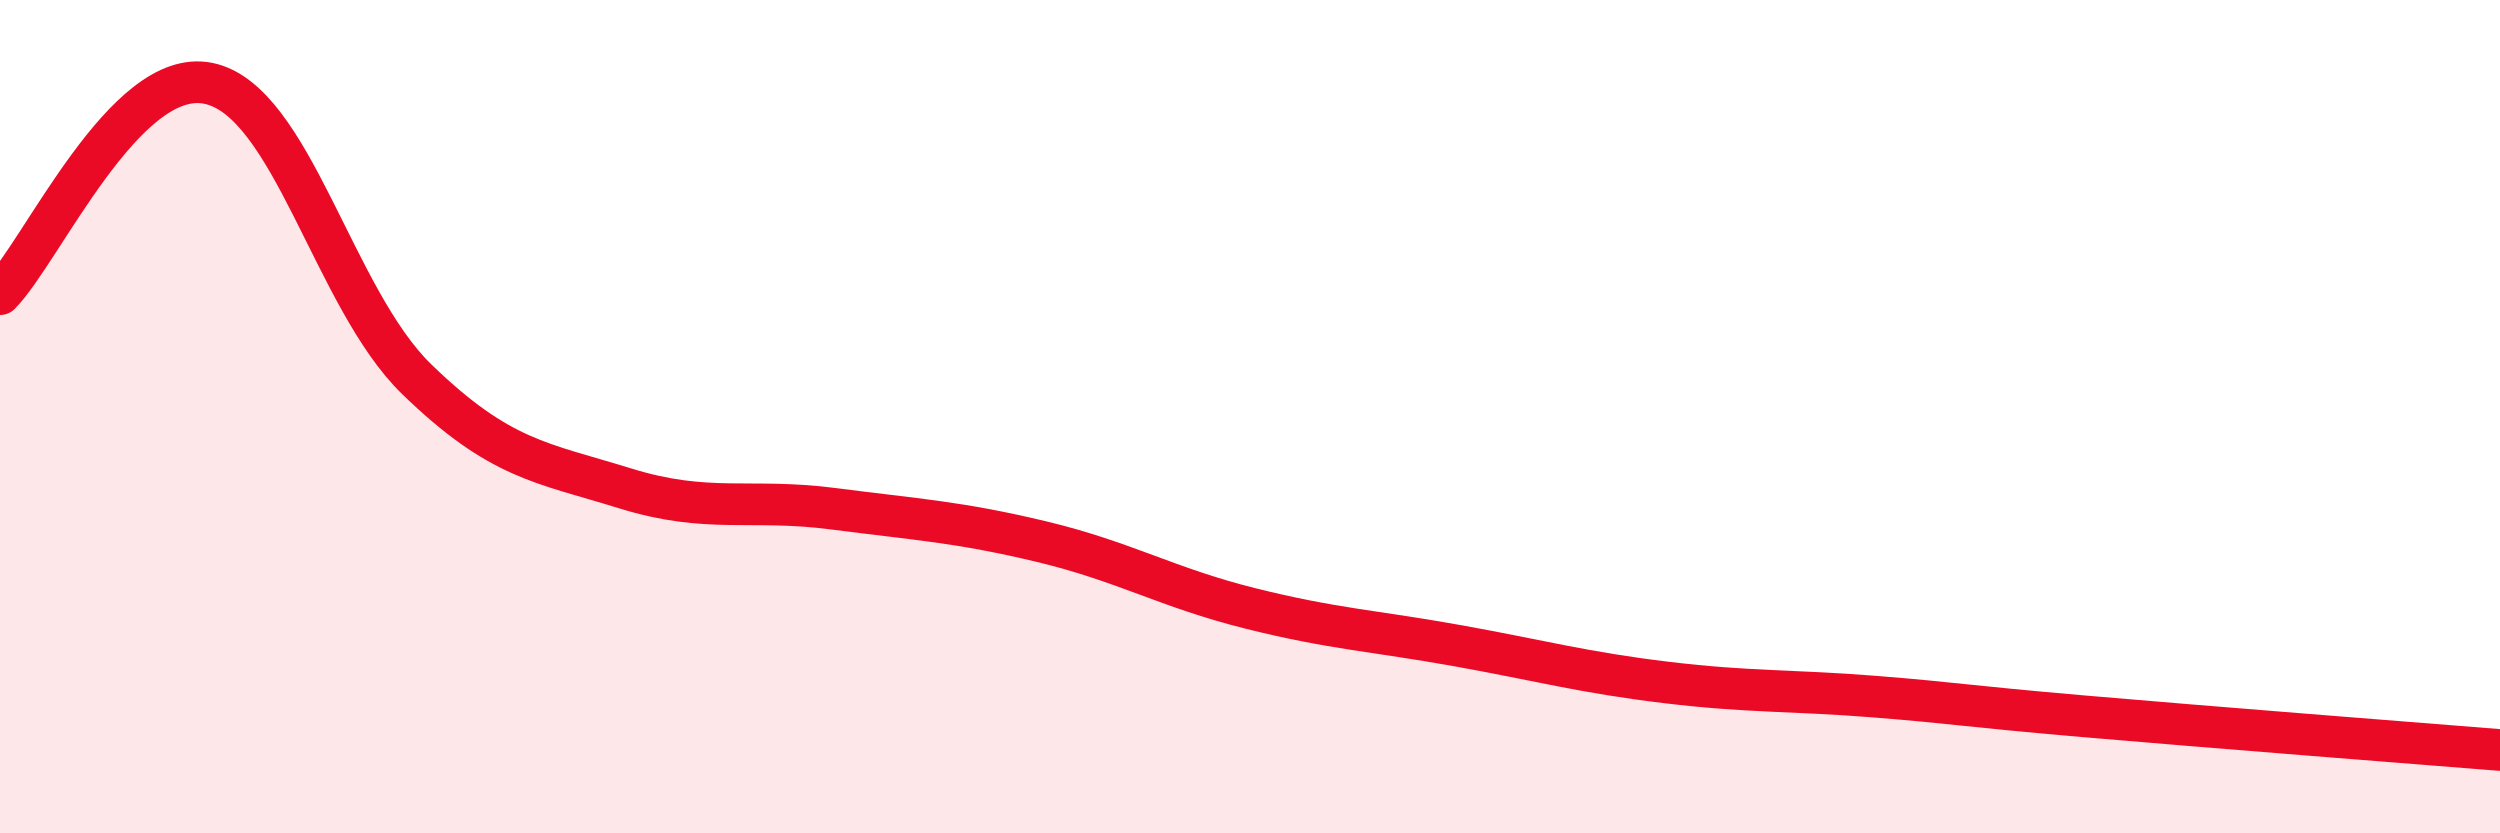 
    <svg width="60" height="20" viewBox="0 0 60 20" xmlns="http://www.w3.org/2000/svg">
      <path
        d="M 0,7.06 C 1,6.05 3,1.59 5,2 C 7,2.41 8,7.16 10,9.1 C 12,11.04 13,11.1 15,11.72 C 17,12.34 18,11.95 20,12.21 C 22,12.47 23,12.52 25,13 C 27,13.48 28,14.1 30,14.6 C 32,15.1 33,15.14 35,15.5 C 37,15.86 38,16.14 40,16.38 C 42,16.62 43,16.56 45,16.72 C 47,16.88 47,16.93 50,17.19 C 53,17.45 58,17.84 60,18L60 20L0 20Z"
        fill="#EB0A25"
        opacity="0.1"
        stroke-linecap="round"
        stroke-linejoin="round"
      />
      <path
        d="M 0,7.06 C 1,6.05 3,1.59 5,2 C 7,2.41 8,7.16 10,9.1 C 12,11.04 13,11.1 15,11.72 C 17,12.34 18,11.95 20,12.21 C 22,12.47 23,12.52 25,13 C 27,13.48 28,14.1 30,14.6 C 32,15.1 33,15.14 35,15.5 C 37,15.86 38,16.14 40,16.38 C 42,16.62 43,16.56 45,16.72 C 47,16.88 47,16.93 50,17.19 C 53,17.45 58,17.84 60,18"
        stroke="#EB0A25"
        stroke-width="1"
        fill="none"
        stroke-linecap="round"
        stroke-linejoin="round"
      />
    </svg>
  